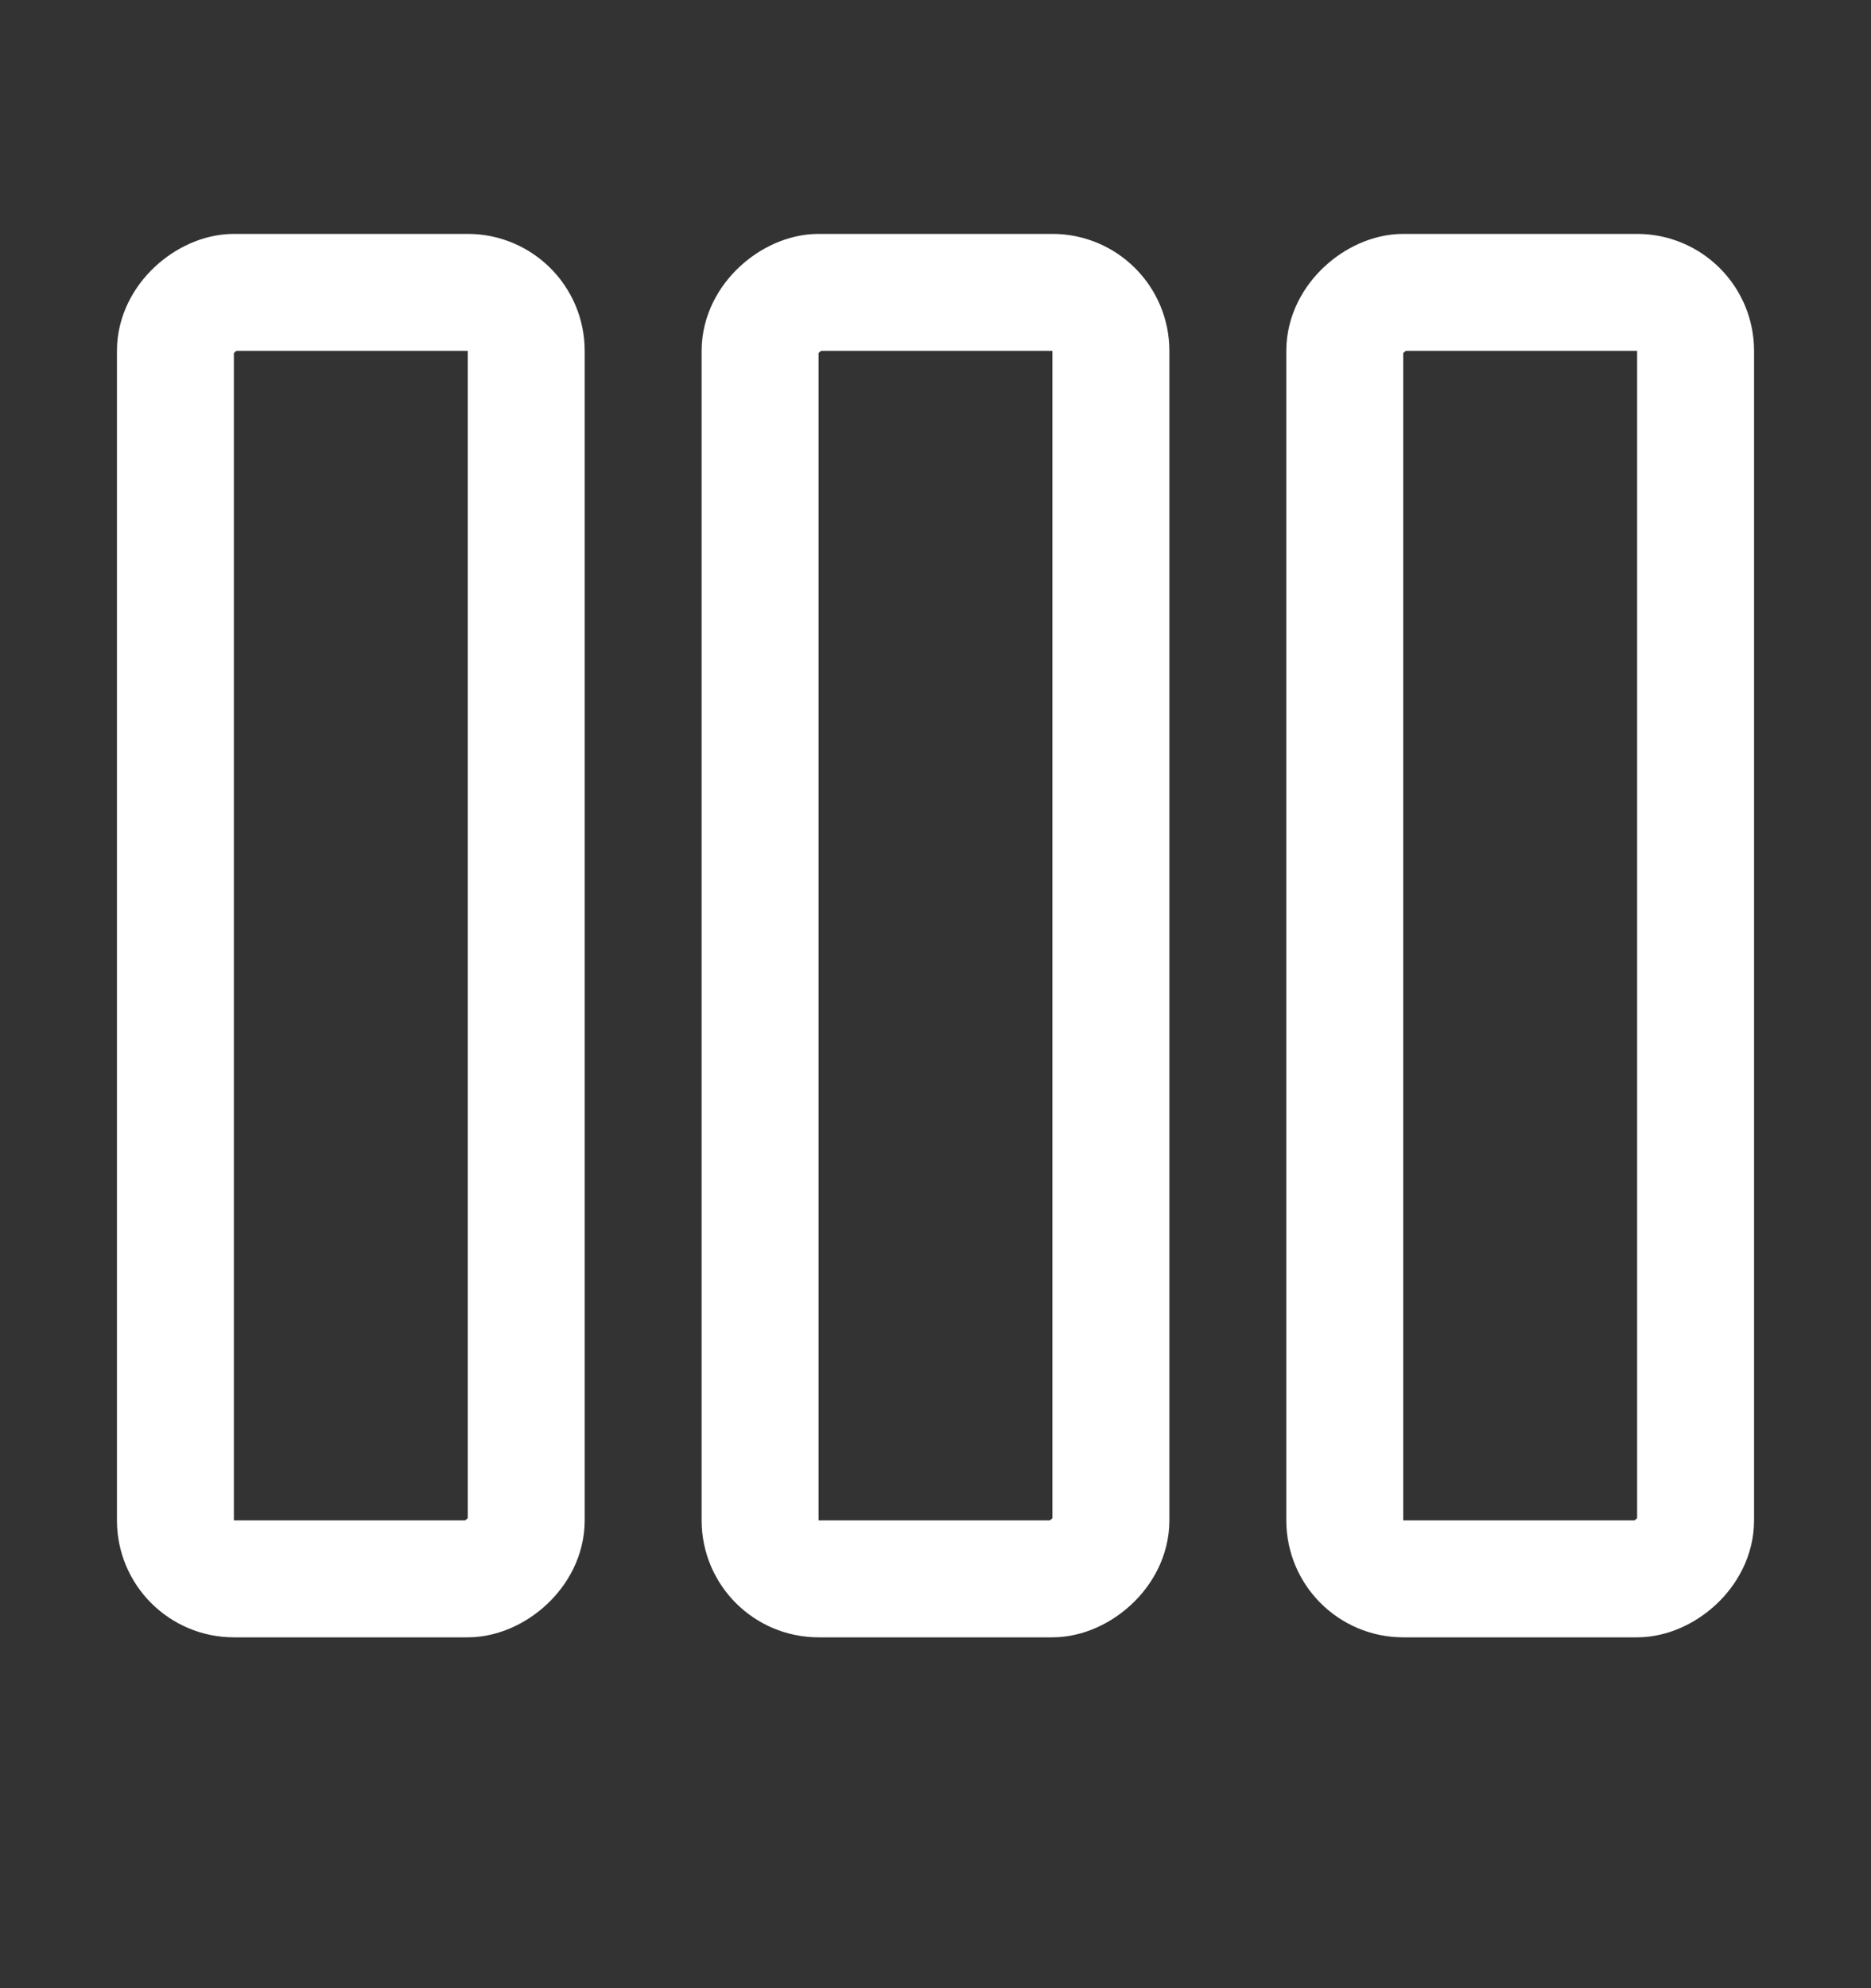 <?xml version="1.0" encoding="UTF-8"?>
<svg xmlns="http://www.w3.org/2000/svg" width="16" height="17" viewBox="0 0 16 17" fill="none">
  <rect x="0" y="0" width="16" height="17" fill="#333333" stroke="none"/>
  <rect x="1.5" y="13.5" width="11" height="3" rx="0.5" transform="rotate(-90 1.5 13.5)" stroke="white"></rect>
  <rect x="6.5" y="13.5" width="11" height="3" rx="0.5" transform="rotate(-90 6.5 13.5)" stroke="white"></rect>
  <rect x="11.5" y="13.5" width="11" height="3" rx="0.5" transform="rotate(-90 11.5 13.5)" stroke="white"></rect>
</svg>
